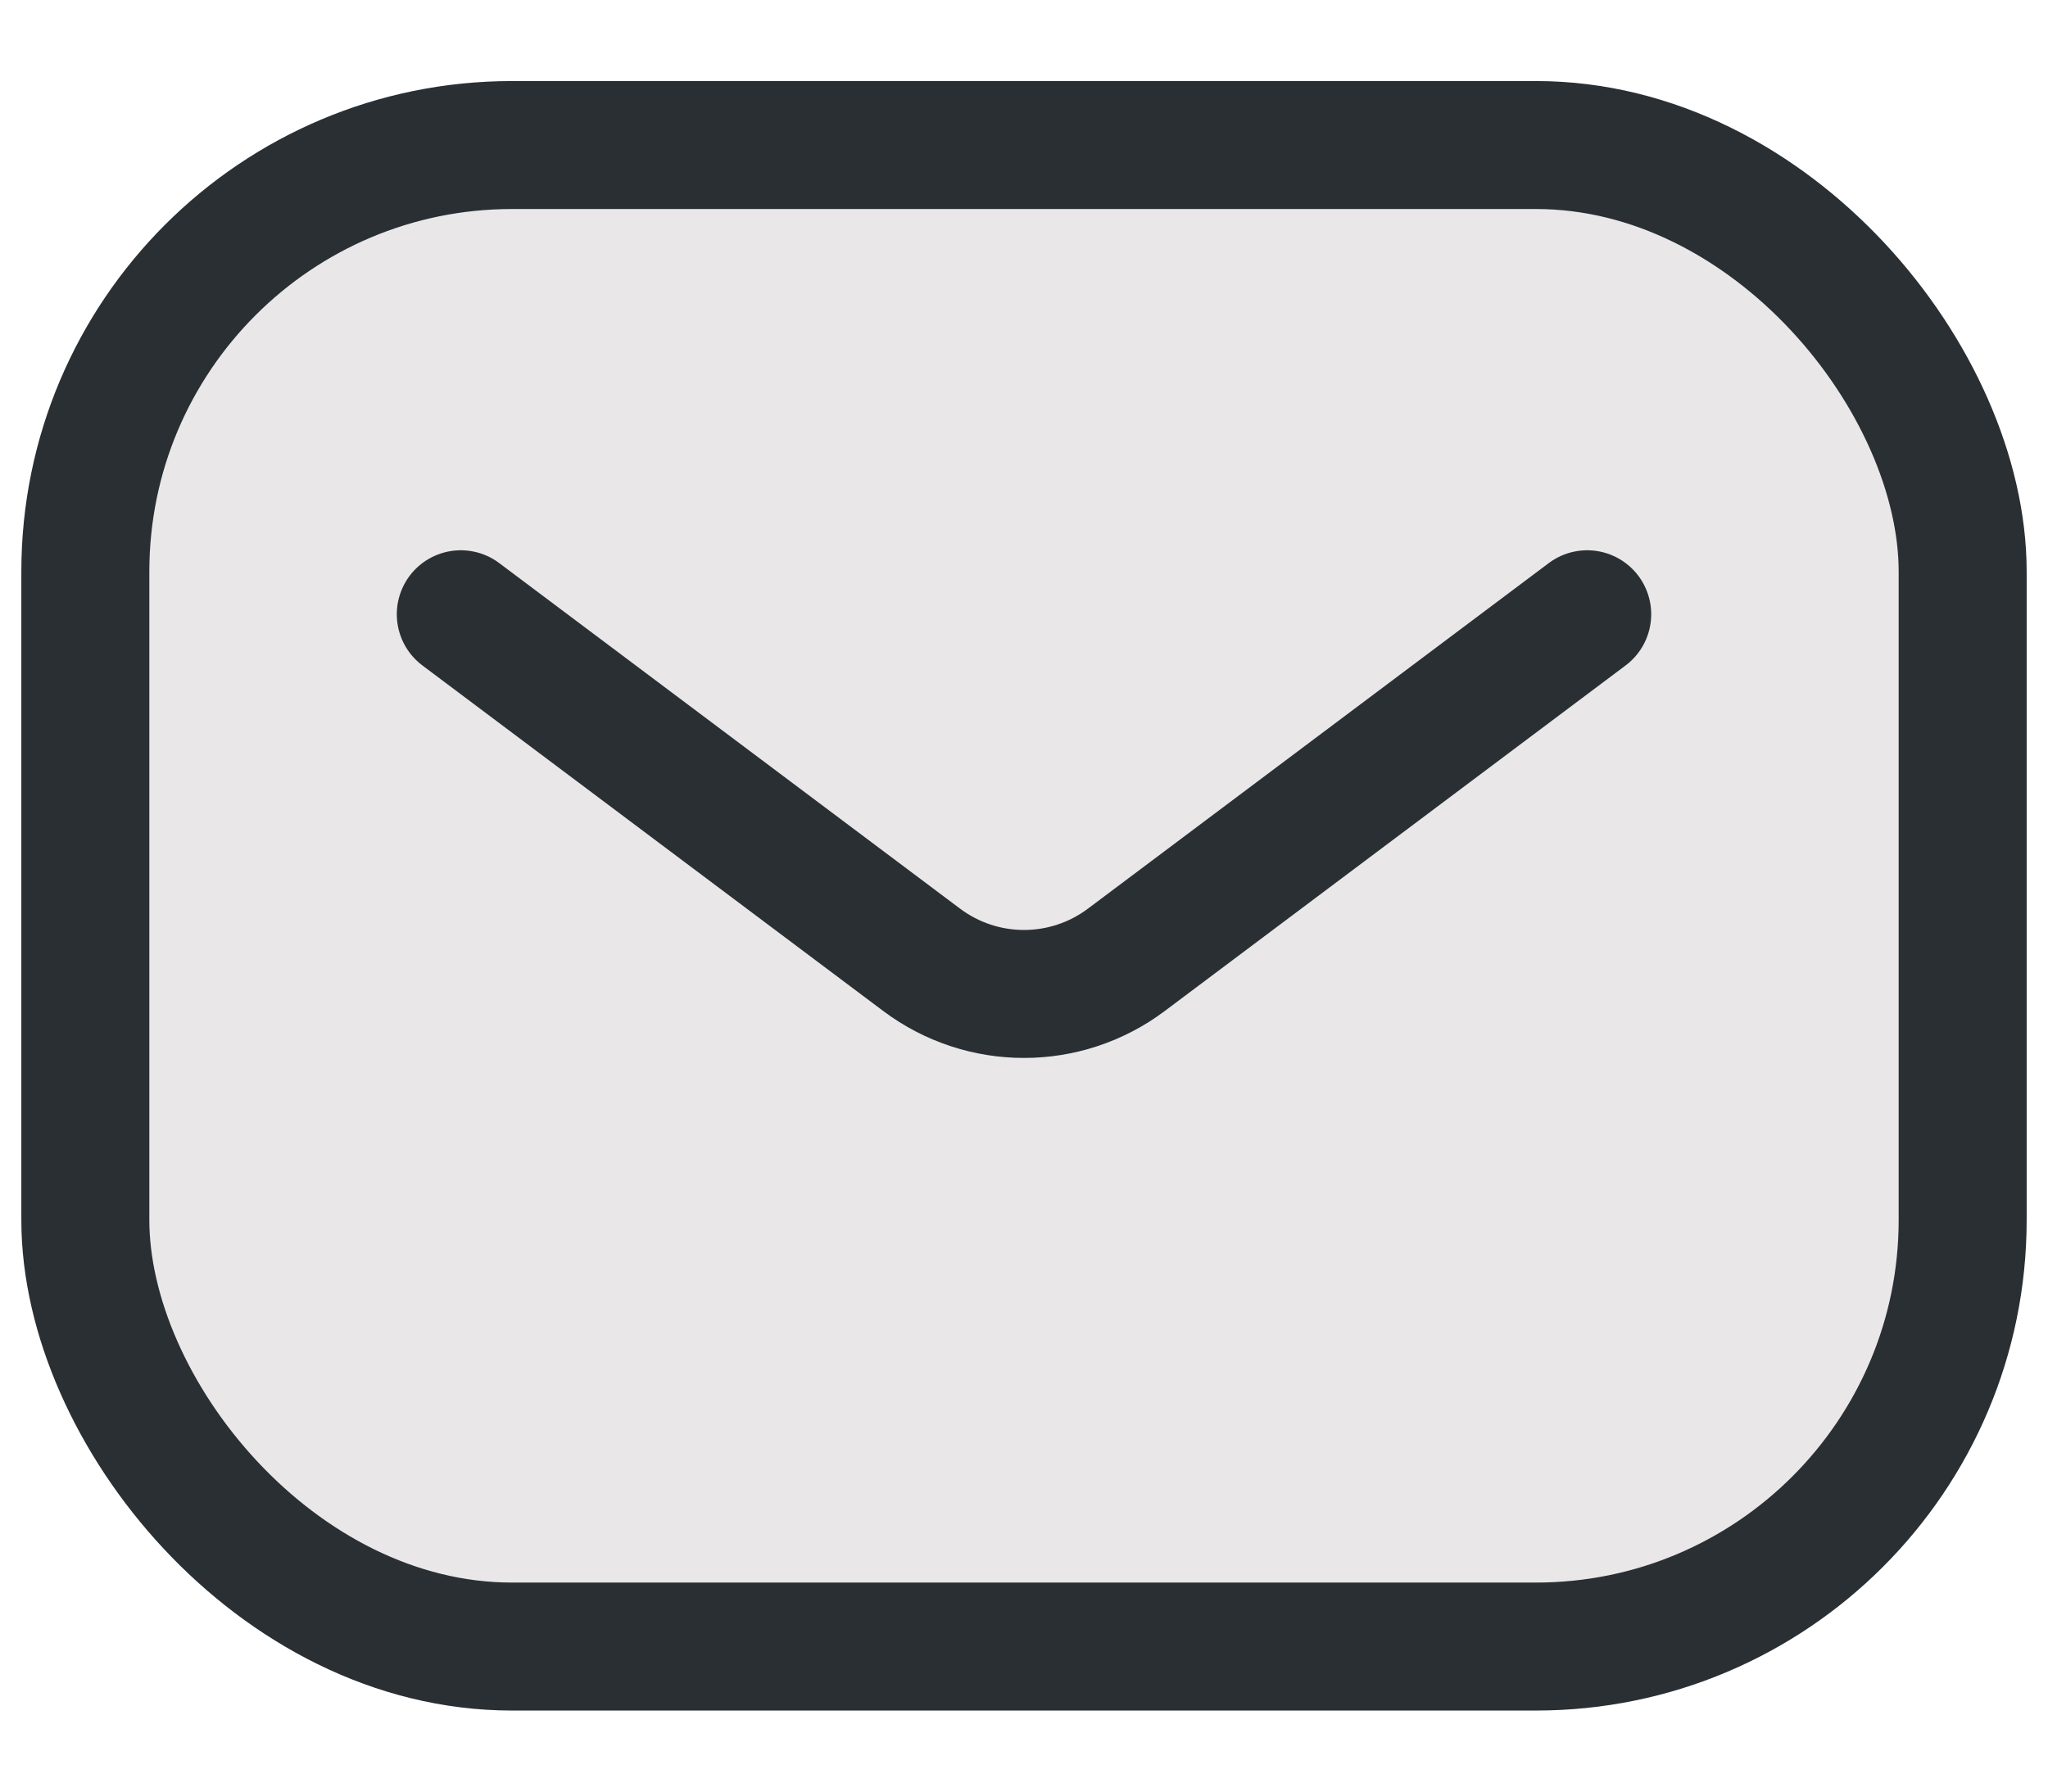 <?xml version="1.0" encoding="UTF-8"?> <svg xmlns="http://www.w3.org/2000/svg" width="24" height="21" viewBox="0 0 24 21" fill="none"><rect x="1" y="1.7" width="22" height="17.6" rx="5" fill="#E9E7E8" stroke="#292F33" stroke-width="1.5"></rect><path fill-rule="evenodd" clip-rule="evenodd" d="M5.4 7.2L10.8 11.25C11.511 11.784 12.489 11.784 13.2 11.25L18.6 7.2" fill="#E9E7E8"></path><path d="M5.4 7.2L10.8 11.25C11.511 11.784 12.489 11.784 13.2 11.25L18.6 7.2" stroke="#292F33" stroke-width="1.5" stroke-linecap="round" stroke-linejoin="round"></path></svg> 